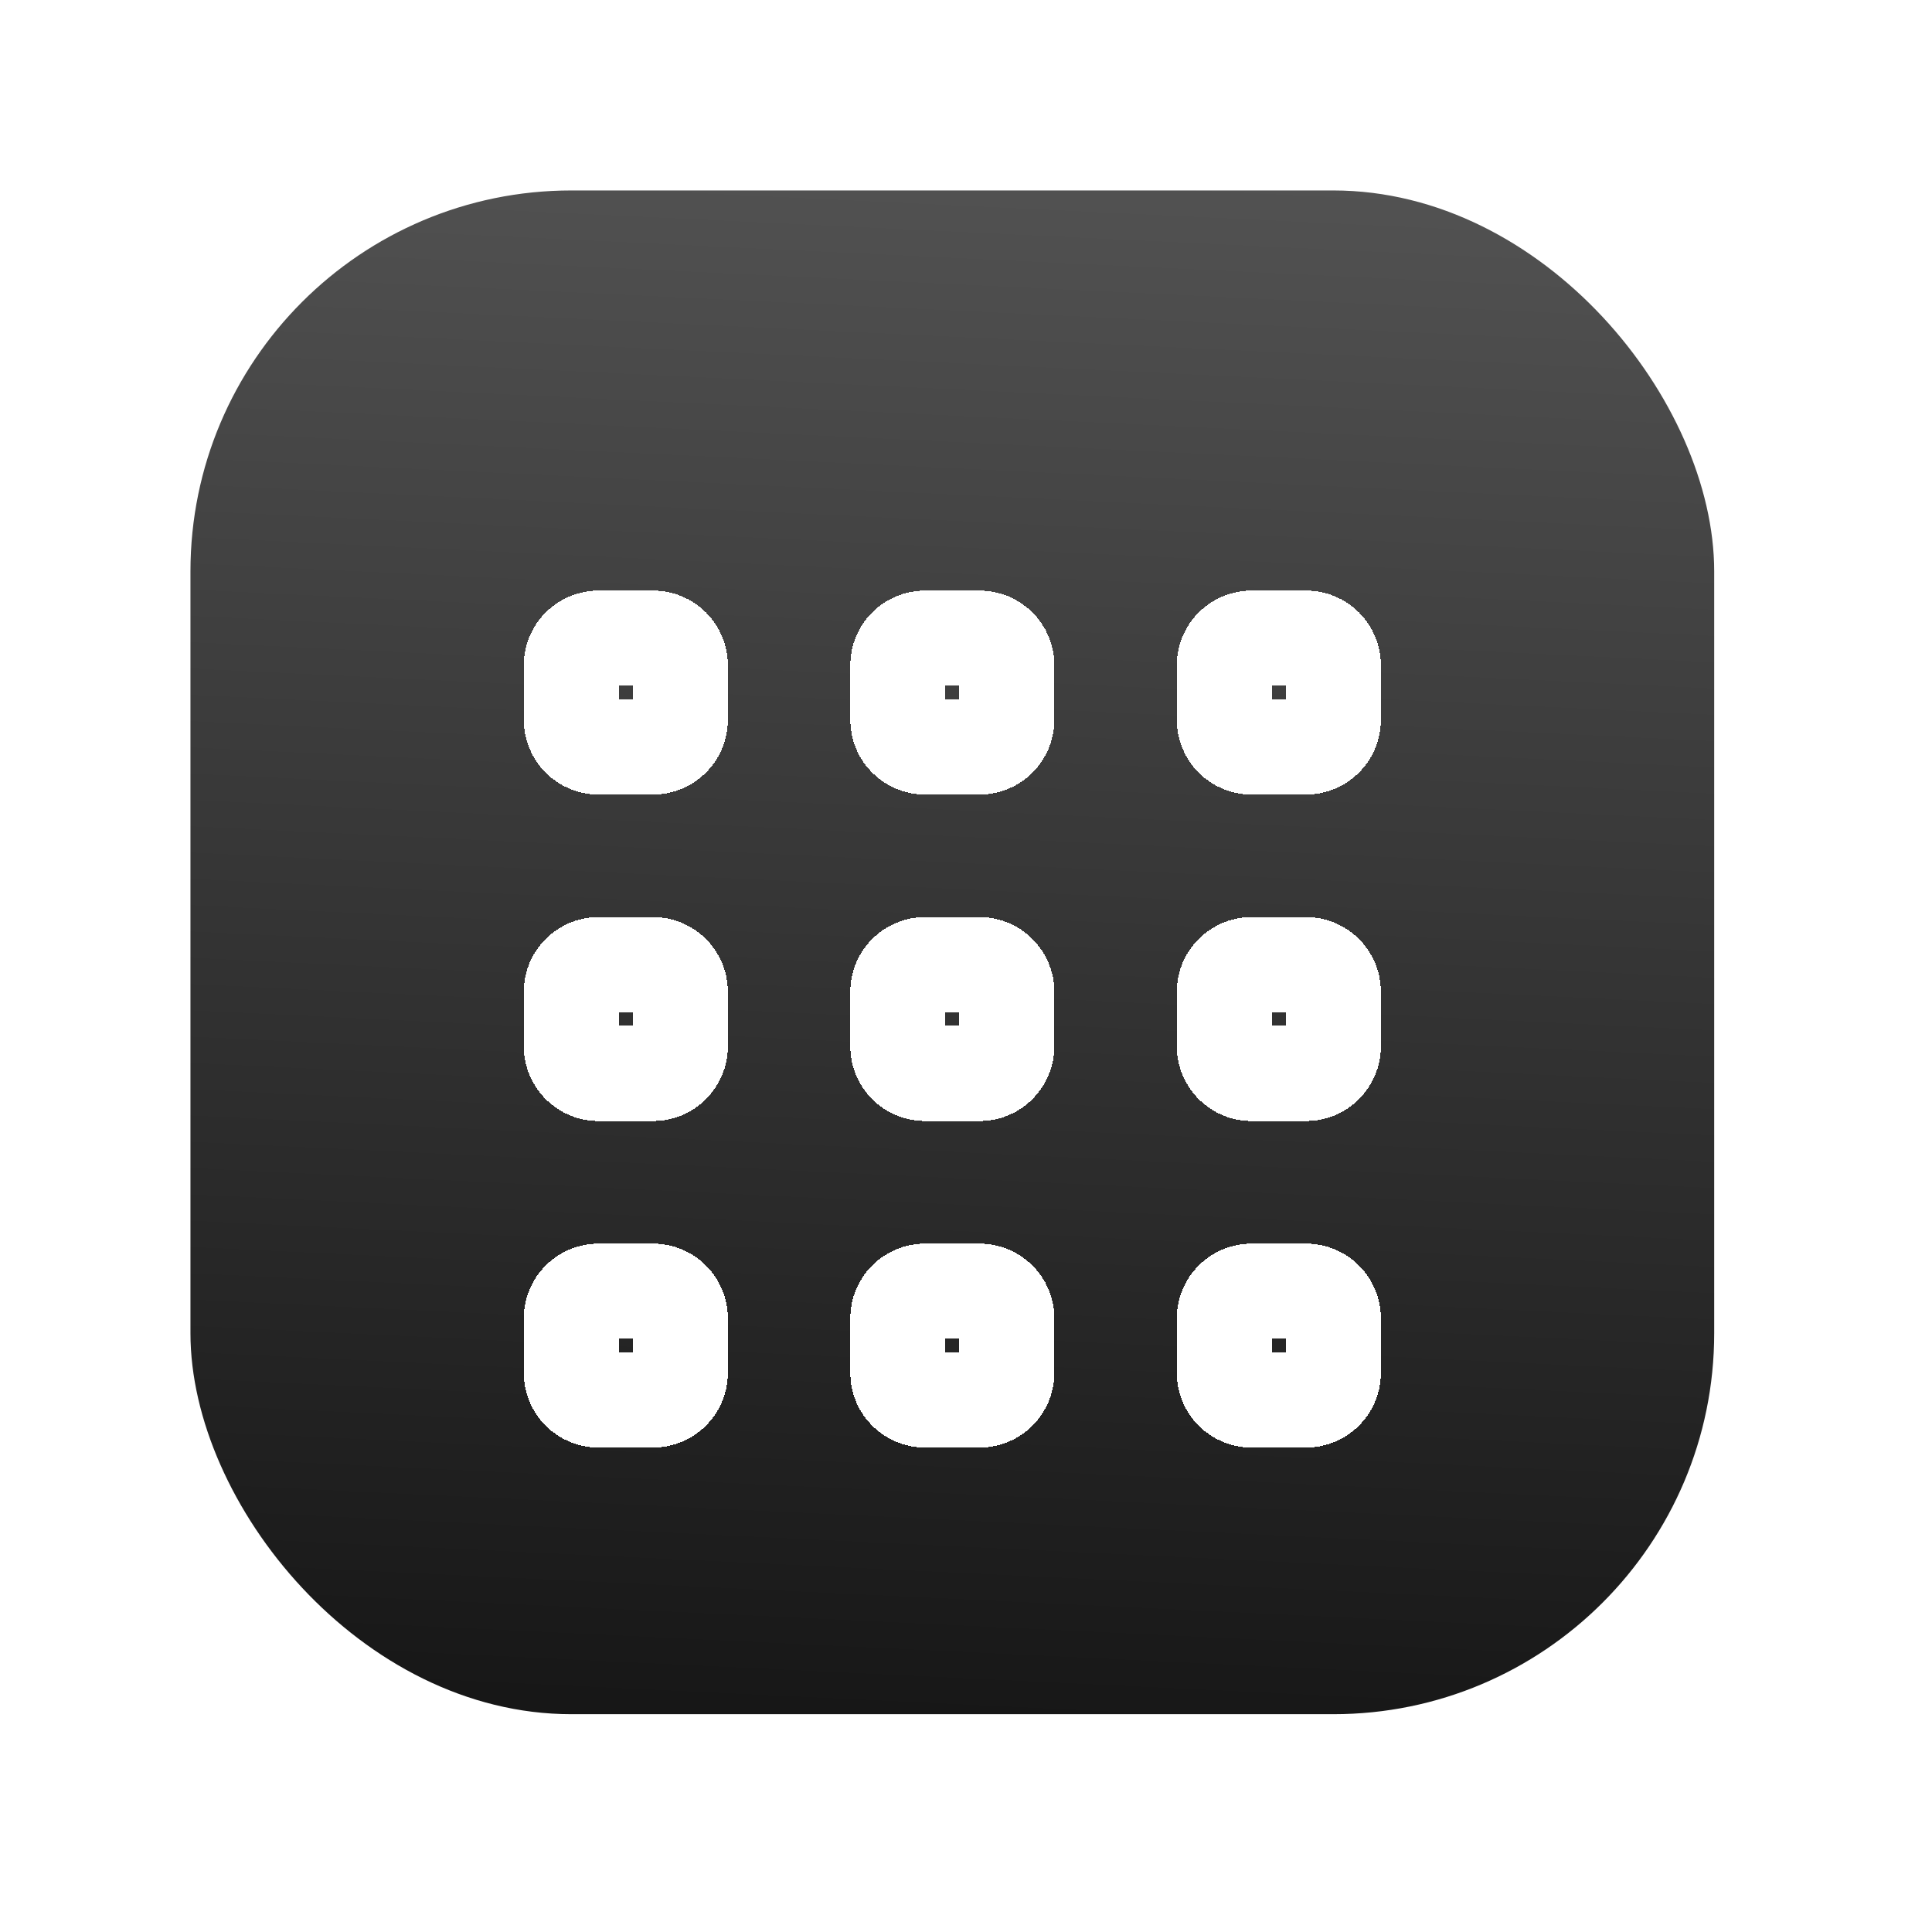 <svg width="19" height="19" viewBox="0 0 19 19" fill="none" xmlns="http://www.w3.org/2000/svg">
<rect x="1.873" y="1.873" width="14.985" height="14.985" rx="3.746" fill="url(#paint0_linear_4557_105132)"/>
<g filter="url(#filter0_d_4557_105132)">
<path d="M5.619 5.887C5.619 5.739 5.739 5.62 5.887 5.62H6.422C6.57 5.62 6.69 5.739 6.69 5.887V6.422C6.69 6.57 6.57 6.69 6.422 6.69H5.887C5.739 6.69 5.619 6.57 5.619 6.422V5.887Z" stroke="white" stroke-width="0.937" shape-rendering="crispEdges"/>
<path d="M8.83 5.887C8.83 5.739 8.95 5.62 9.098 5.62H9.633C9.781 5.62 9.901 5.739 9.901 5.887V6.422C9.901 6.57 9.781 6.69 9.633 6.69H9.098C8.95 6.69 8.83 6.57 8.83 6.422V5.887Z" stroke="white" stroke-width="0.937" shape-rendering="crispEdges"/>
<path d="M12.041 5.887C12.041 5.739 12.161 5.62 12.309 5.62H12.844C12.992 5.62 13.112 5.739 13.112 5.887V6.422C13.112 6.57 12.992 6.69 12.844 6.69H12.309C12.161 6.69 12.041 6.57 12.041 6.422V5.887Z" stroke="white" stroke-width="0.937" shape-rendering="crispEdges"/>
<path d="M5.619 9.098C5.619 8.951 5.739 8.831 5.887 8.831H6.422C6.57 8.831 6.69 8.951 6.69 9.098V9.633C6.69 9.781 6.57 9.901 6.422 9.901H5.887C5.739 9.901 5.619 9.781 5.619 9.633V9.098Z" stroke="white" stroke-width="0.937" shape-rendering="crispEdges"/>
<path d="M5.619 12.309C5.619 12.162 5.739 12.042 5.887 12.042H6.422C6.57 12.042 6.69 12.162 6.69 12.309V12.845C6.69 12.992 6.57 13.112 6.422 13.112H5.887C5.739 13.112 5.619 12.992 5.619 12.845V12.309Z" stroke="white" stroke-width="0.937" shape-rendering="crispEdges"/>
<path d="M8.83 9.098C8.83 8.951 8.95 8.831 9.098 8.831H9.633C9.781 8.831 9.901 8.951 9.901 9.098V9.633C9.901 9.781 9.781 9.901 9.633 9.901H9.098C8.95 9.901 8.83 9.781 8.83 9.633V9.098Z" stroke="white" stroke-width="0.937" shape-rendering="crispEdges"/>
<path d="M8.83 12.309C8.83 12.162 8.95 12.042 9.098 12.042H9.633C9.781 12.042 9.901 12.162 9.901 12.309V12.845C9.901 12.992 9.781 13.112 9.633 13.112H9.098C8.95 13.112 8.83 12.992 8.83 12.845V12.309Z" stroke="white" stroke-width="0.937" shape-rendering="crispEdges"/>
<path d="M12.041 9.098C12.041 8.951 12.161 8.831 12.309 8.831H12.844C12.992 8.831 13.112 8.951 13.112 9.098V9.633C13.112 9.781 12.992 9.901 12.844 9.901H12.309C12.161 9.901 12.041 9.781 12.041 9.633V9.098Z" stroke="white" stroke-width="0.937" shape-rendering="crispEdges"/>
<path d="M12.041 12.309C12.041 12.162 12.161 12.042 12.309 12.042H12.844C12.992 12.042 13.112 12.162 13.112 12.309V12.845C13.112 12.992 12.992 13.112 12.844 13.112H12.309C12.161 13.112 12.041 12.992 12.041 12.845V12.309Z" stroke="white" stroke-width="0.937" shape-rendering="crispEdges"/>
</g>
<defs>
<filter id="filter0_d_4557_105132" x="5.15" y="5.151" width="8.43" height="9.085" filterUnits="userSpaceOnUse" color-interpolation-filters="sRGB">
<feFlood flood-opacity="0" result="BackgroundImageFix"/>
<feColorMatrix in="SourceAlpha" type="matrix" values="0 0 0 0 0 0 0 0 0 0 0 0 0 0 0 0 0 0 127 0" result="hardAlpha"/>
<feOffset dy="0.656"/>
<feComposite in2="hardAlpha" operator="out"/>
<feColorMatrix type="matrix" values="0 0 0 0 0 0 0 0 0 0 0 0 0 0 0 0 0 0 0.1 0"/>
<feBlend mode="normal" in2="BackgroundImageFix" result="effect1_dropShadow_4557_105132"/>
<feBlend mode="normal" in="SourceGraphic" in2="effect1_dropShadow_4557_105132" result="shape"/>
</filter>
<linearGradient id="paint0_linear_4557_105132" x1="9.566" y1="1.124" x2="8.816" y2="16.859" gradientUnits="userSpaceOnUse">
<stop stop-color="#545454"/>
<stop offset="1" stop-color="#171717"/>
</linearGradient>
</defs>
</svg>
